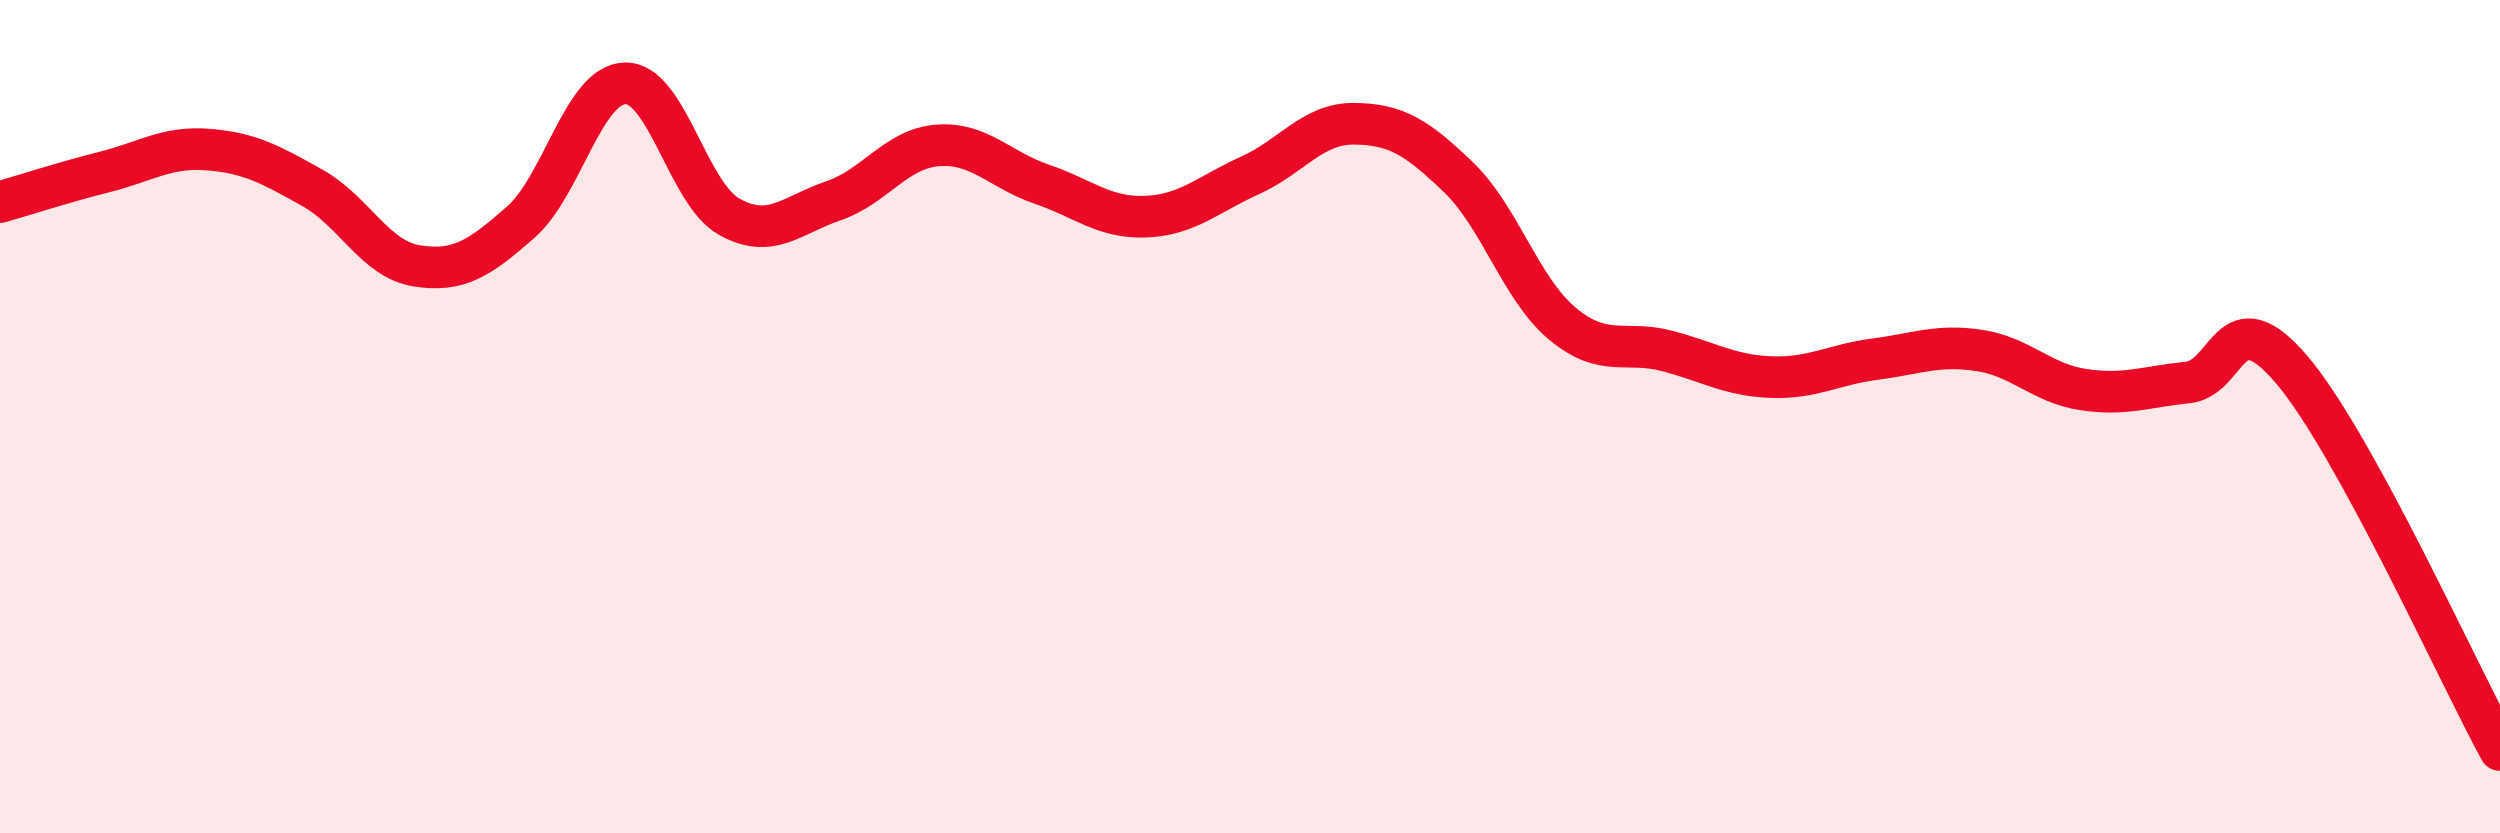 
    <svg width="60" height="20" viewBox="0 0 60 20" xmlns="http://www.w3.org/2000/svg">
      <path
        d="M 0,4.85 C 0.5,4.71 1.5,4.38 2.5,4.13 C 3.5,3.88 4,3.51 5,3.59 C 6,3.67 6.5,3.95 7.5,4.51 C 8.5,5.07 9,6.22 10,6.38 C 11,6.54 11.5,6.21 12.5,5.33 C 13.5,4.45 14,2.03 15,2 C 16,1.97 16.5,4.64 17.5,5.2 C 18.5,5.76 19,5.16 20,4.82 C 21,4.48 21.5,3.57 22.5,3.49 C 23.5,3.41 24,4.08 25,4.42 C 26,4.76 26.5,5.24 27.5,5.2 C 28.5,5.16 29,4.66 30,4.21 C 31,3.76 31.5,2.96 32.5,2.97 C 33.5,2.98 34,3.29 35,4.25 C 36,5.21 36.5,6.94 37.5,7.77 C 38.5,8.6 39,8.16 40,8.42 C 41,8.68 41.5,9.01 42.5,9.05 C 43.5,9.09 44,8.75 45,8.62 C 46,8.49 46.5,8.26 47.5,8.41 C 48.5,8.56 49,9.2 50,9.35 C 51,9.5 51.5,9.28 52.5,9.18 C 53.5,9.08 53.5,7.11 55,8.87 C 56.5,10.63 59,16.17 60,18L60 20L0 20Z"
        fill="#EB0A25"
        opacity="0.1"
        stroke-linecap="round"
        stroke-linejoin="round"
      />
      <path
        d="M 0,4.85 C 0.5,4.71 1.5,4.38 2.5,4.13 C 3.5,3.88 4,3.51 5,3.59 C 6,3.67 6.5,3.95 7.5,4.51 C 8.5,5.07 9,6.22 10,6.38 C 11,6.54 11.5,6.21 12.5,5.33 C 13.5,4.45 14,2.03 15,2 C 16,1.97 16.5,4.64 17.5,5.2 C 18.5,5.76 19,5.16 20,4.82 C 21,4.48 21.5,3.57 22.5,3.49 C 23.5,3.41 24,4.08 25,4.42 C 26,4.76 26.5,5.24 27.5,5.2 C 28.5,5.16 29,4.66 30,4.21 C 31,3.76 31.5,2.96 32.5,2.97 C 33.5,2.98 34,3.29 35,4.25 C 36,5.21 36.5,6.94 37.5,7.77 C 38.5,8.6 39,8.16 40,8.42 C 41,8.68 41.5,9.01 42.5,9.05 C 43.5,9.09 44,8.75 45,8.62 C 46,8.49 46.5,8.26 47.5,8.41 C 48.5,8.56 49,9.2 50,9.35 C 51,9.5 51.5,9.28 52.5,9.18 C 53.5,9.08 53.5,7.11 55,8.87 C 56.5,10.63 59,16.17 60,18"
        stroke="#EB0A25"
        stroke-width="1"
        fill="none"
        stroke-linecap="round"
        stroke-linejoin="round"
      />
    </svg>
  